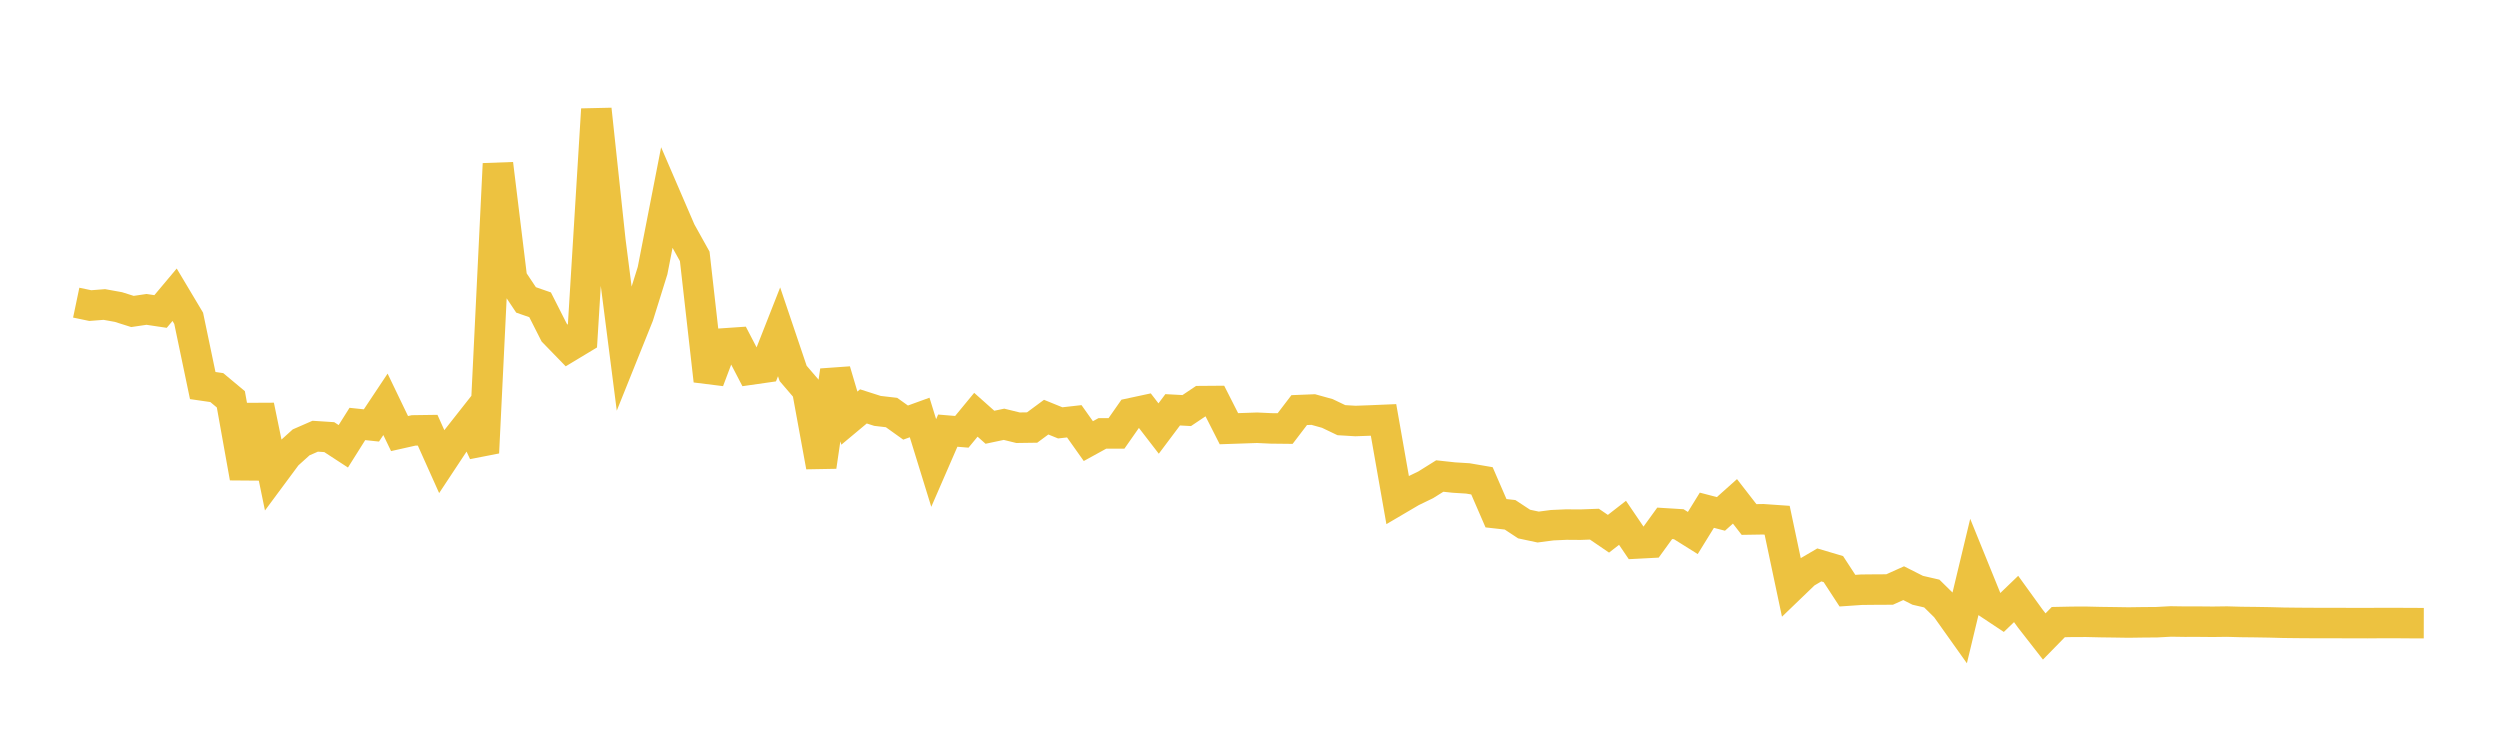 <svg width="164" height="48" xmlns="http://www.w3.org/2000/svg" xmlns:xlink="http://www.w3.org/1999/xlink"><path fill="none" stroke="rgb(237,194,64)" stroke-width="2" d="M5,19.854L5.922,20.047L6.844,19.975L7.766,20.141L8.689,20.432L9.611,20.296L10.533,20.434L11.455,19.335L12.377,20.88L13.299,25.292L14.222,25.426L15.144,26.195L16.066,31.339L16.988,26.618L17.91,31.096L18.832,29.852L19.754,29.019L20.677,28.616L21.599,28.676L22.521,29.277L23.443,27.812L24.365,27.909L25.287,26.524L26.21,28.442L27.132,28.235L28.054,28.222L28.976,30.278L29.898,28.883L30.82,27.712L31.743,29.698L32.665,10.747L33.587,18.292L34.509,19.674L35.431,19.995L36.353,21.815L37.275,22.764L38.198,22.208L39.12,7.171L40.042,15.801L40.964,23.003L41.886,20.708L42.808,17.753L43.731,13.024L44.653,15.162L45.575,16.819L46.497,24.978L47.419,22.534L48.341,22.471L49.263,24.244L50.186,24.112L51.108,21.768L52.03,24.496L52.952,25.572L53.874,30.608L54.796,24.314L55.719,27.43L56.641,26.66L57.563,26.955L58.485,27.062L59.407,27.721L60.329,27.387L61.251,30.373L62.174,28.25L63.096,28.327L64.018,27.208L64.94,28.028L65.862,27.833L66.784,28.059L67.707,28.046L68.629,27.365L69.551,27.74L70.473,27.636L71.395,28.937L72.317,28.43L73.24,28.433L74.162,27.114L75.084,26.916L76.006,28.112L76.928,26.883L77.85,26.933L78.772,26.314L79.695,26.307L80.617,28.123L81.539,28.092L82.461,28.06L83.383,28.103L84.305,28.113L85.228,26.903L86.15,26.866L87.072,27.122L87.994,27.563L88.916,27.618L89.838,27.585L90.76,27.546L91.683,32.792L92.605,32.25L93.527,31.804L94.449,31.227L95.371,31.327L96.293,31.384L97.216,31.542L98.138,33.668L99.06,33.771L99.982,34.378L100.904,34.574L101.826,34.453L102.749,34.412L103.671,34.419L104.593,34.385L105.515,35.014L106.437,34.297L107.359,35.654L108.281,35.606L109.204,34.331L110.126,34.388L111.048,34.965L111.97,33.471L112.892,33.712L113.814,32.889L114.737,34.079L115.659,34.064L116.581,34.128L117.503,38.486L118.425,37.599L119.347,37.059L120.269,37.332L121.192,38.748L122.114,38.685L123.036,38.676L123.958,38.672L124.88,38.257L125.802,38.723L126.725,38.936L127.647,39.843L128.569,41.14L129.491,37.297L130.413,39.567L131.335,40.179L132.257,39.292L133.18,40.57L134.102,41.752L135.024,40.81L135.946,40.791L136.868,40.789L137.79,40.811L138.713,40.823L139.635,40.837L140.557,40.824L141.479,40.817L142.401,40.767L143.323,40.781L144.246,40.78L145.168,40.788L146.09,40.776L147.012,40.802L147.934,40.812L148.856,40.827L149.778,40.852L150.701,40.863L151.623,40.869L152.545,40.871L153.467,40.872L154.389,40.876L155.311,40.877L156.234,40.87L157.156,40.87L158.078,40.877L159,40.879"></path></svg>